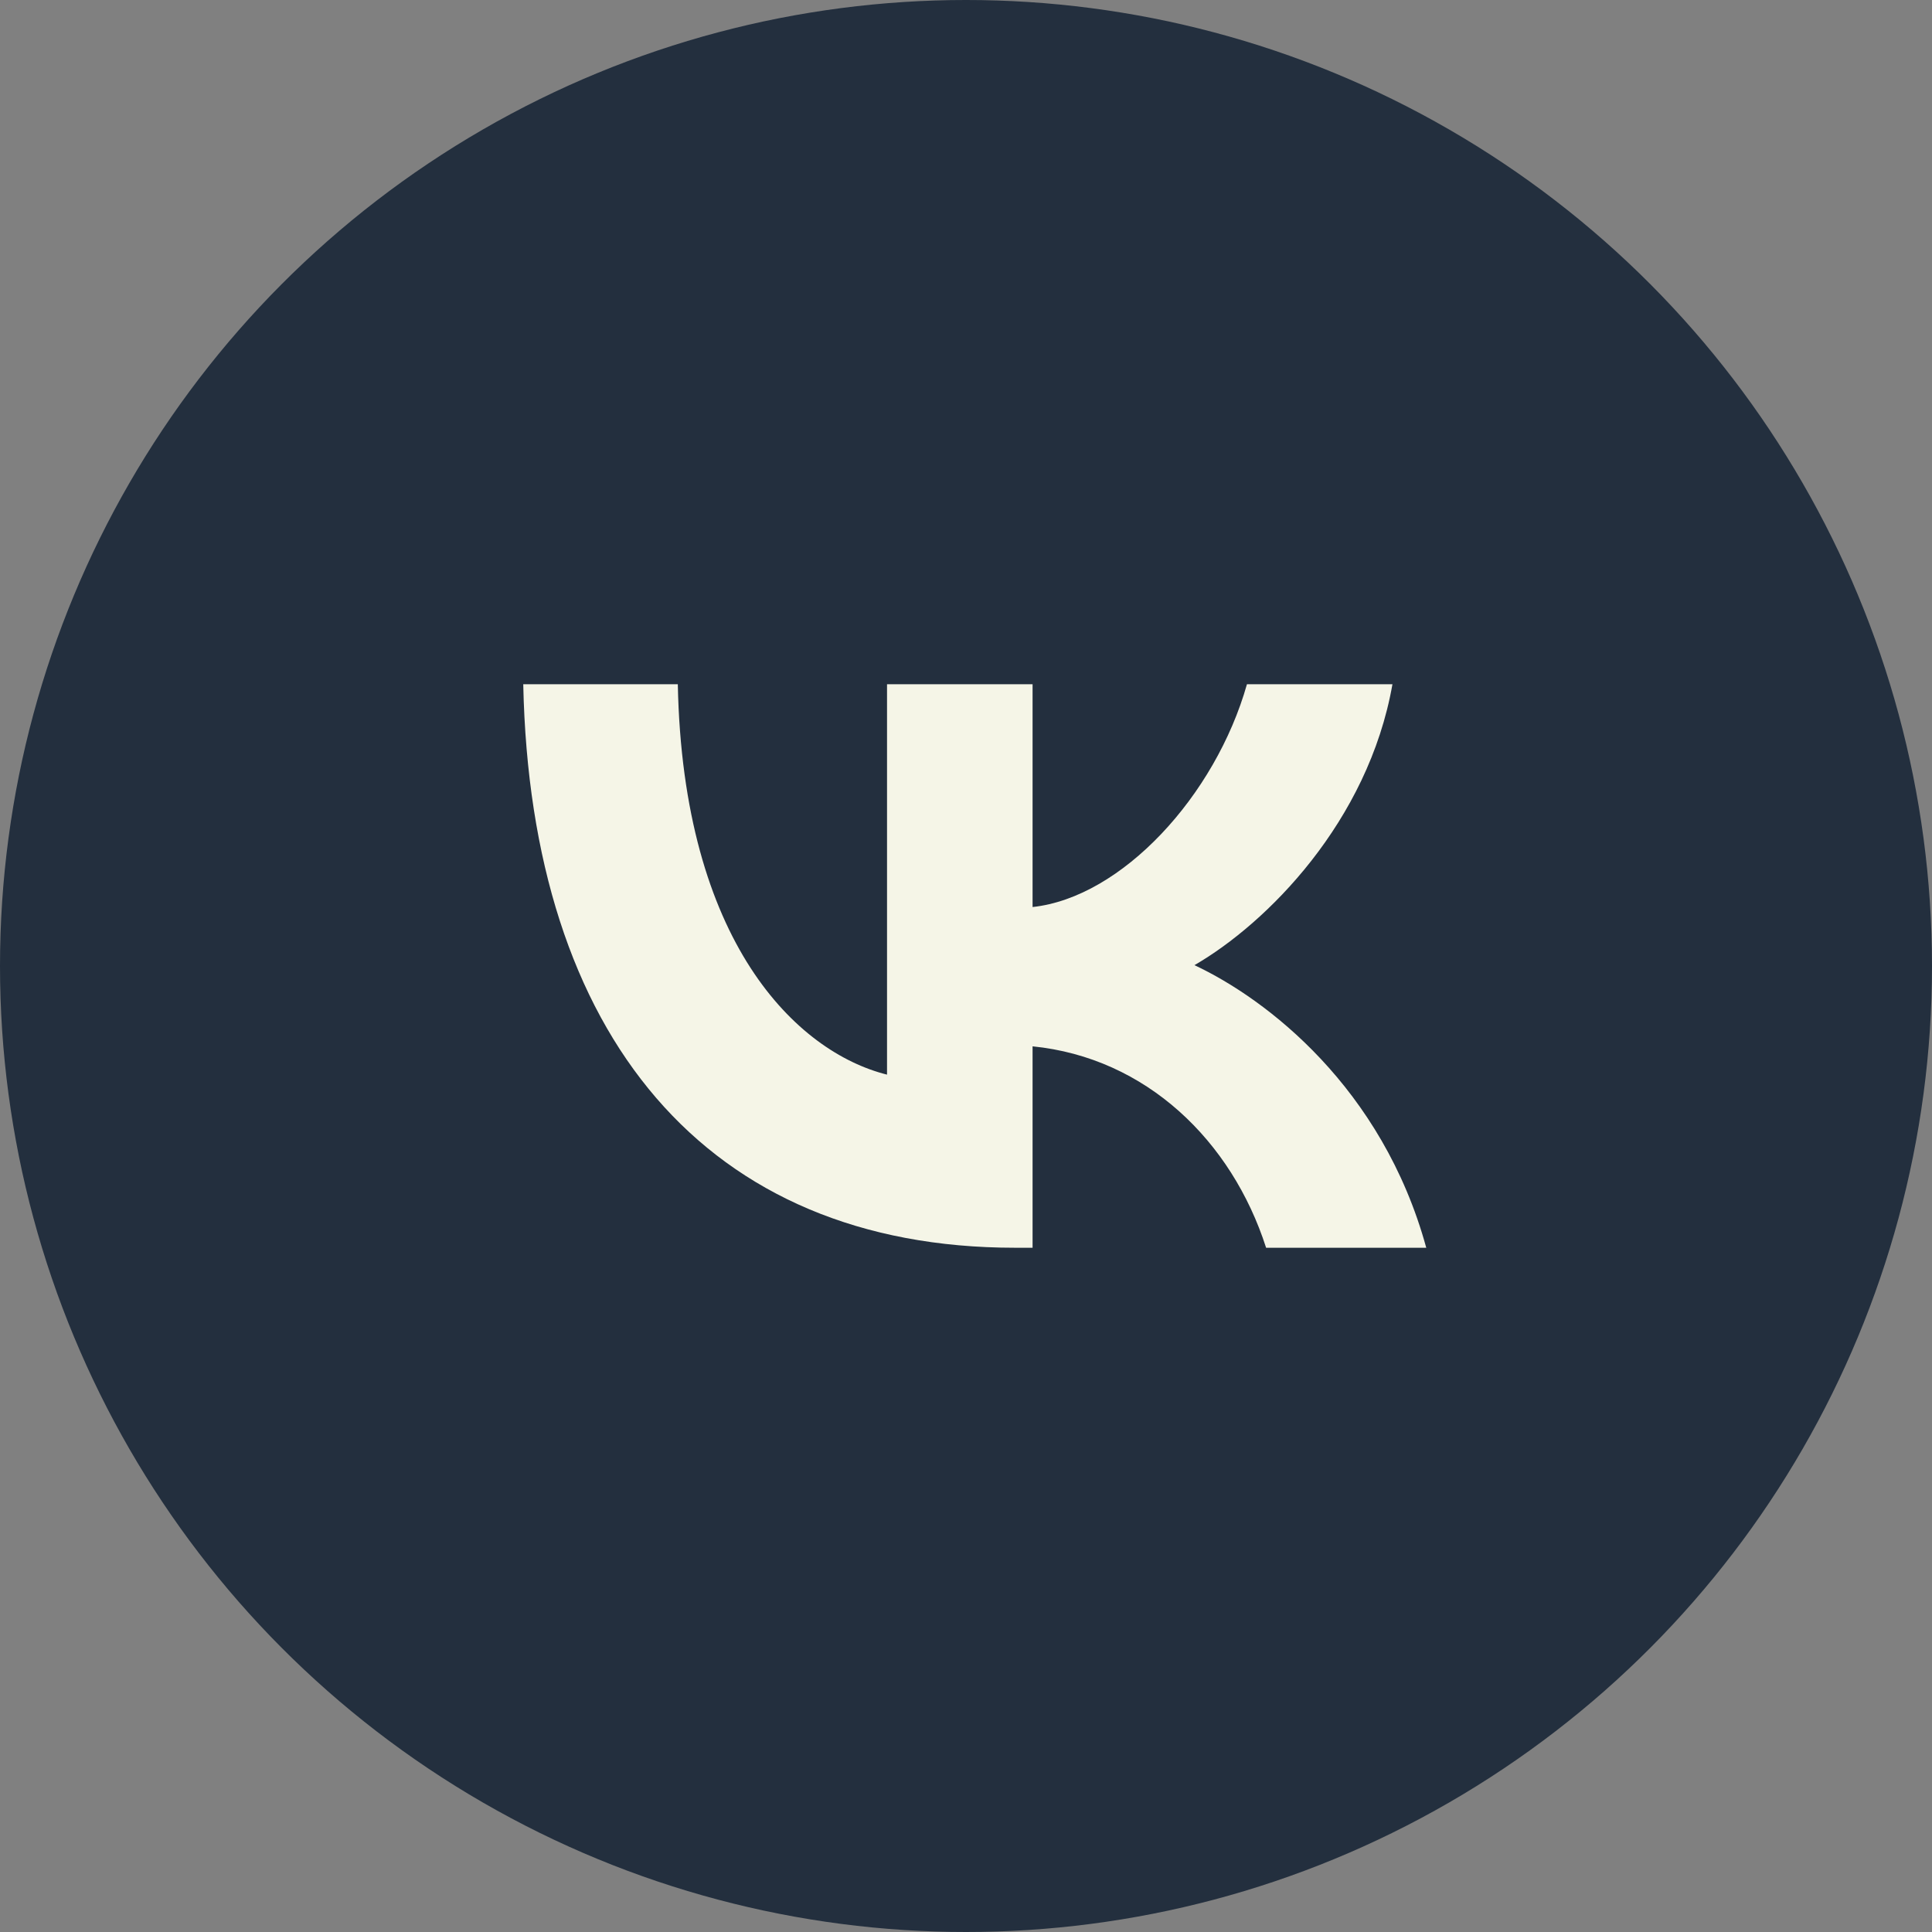 <?xml version="1.0" encoding="UTF-8"?> <svg xmlns="http://www.w3.org/2000/svg" width="48" height="48" viewBox="0 0 48 48" fill="none"><rect x="0" y="0" width="48" height="48" fill="#808080" stroke="none"/><circle cx="24" cy="24" r="24" fill="#232F3E"></circle><g clip-path="url(#clip0_260_789)"><path d="M25.22 31C17.555 31 13.182 25.744 13 17H16.84C16.967 23.418 19.797 26.138 22.038 26.699V17H25.654V22.535C27.868 22.296 30.194 19.775 30.98 17H34.595C33.992 20.419 31.471 22.942 29.676 23.979C31.469 24.819 34.343 27.02 35.435 31H31.456C30.601 28.337 28.471 26.278 25.654 25.996V31H25.22Z" fill="#F5F5E7"></path></g><defs><clipPath id="clip0_260_789"><rect width="22.437" height="14" fill="white" transform="translate(13 17)"></rect></clipPath></defs></svg> 